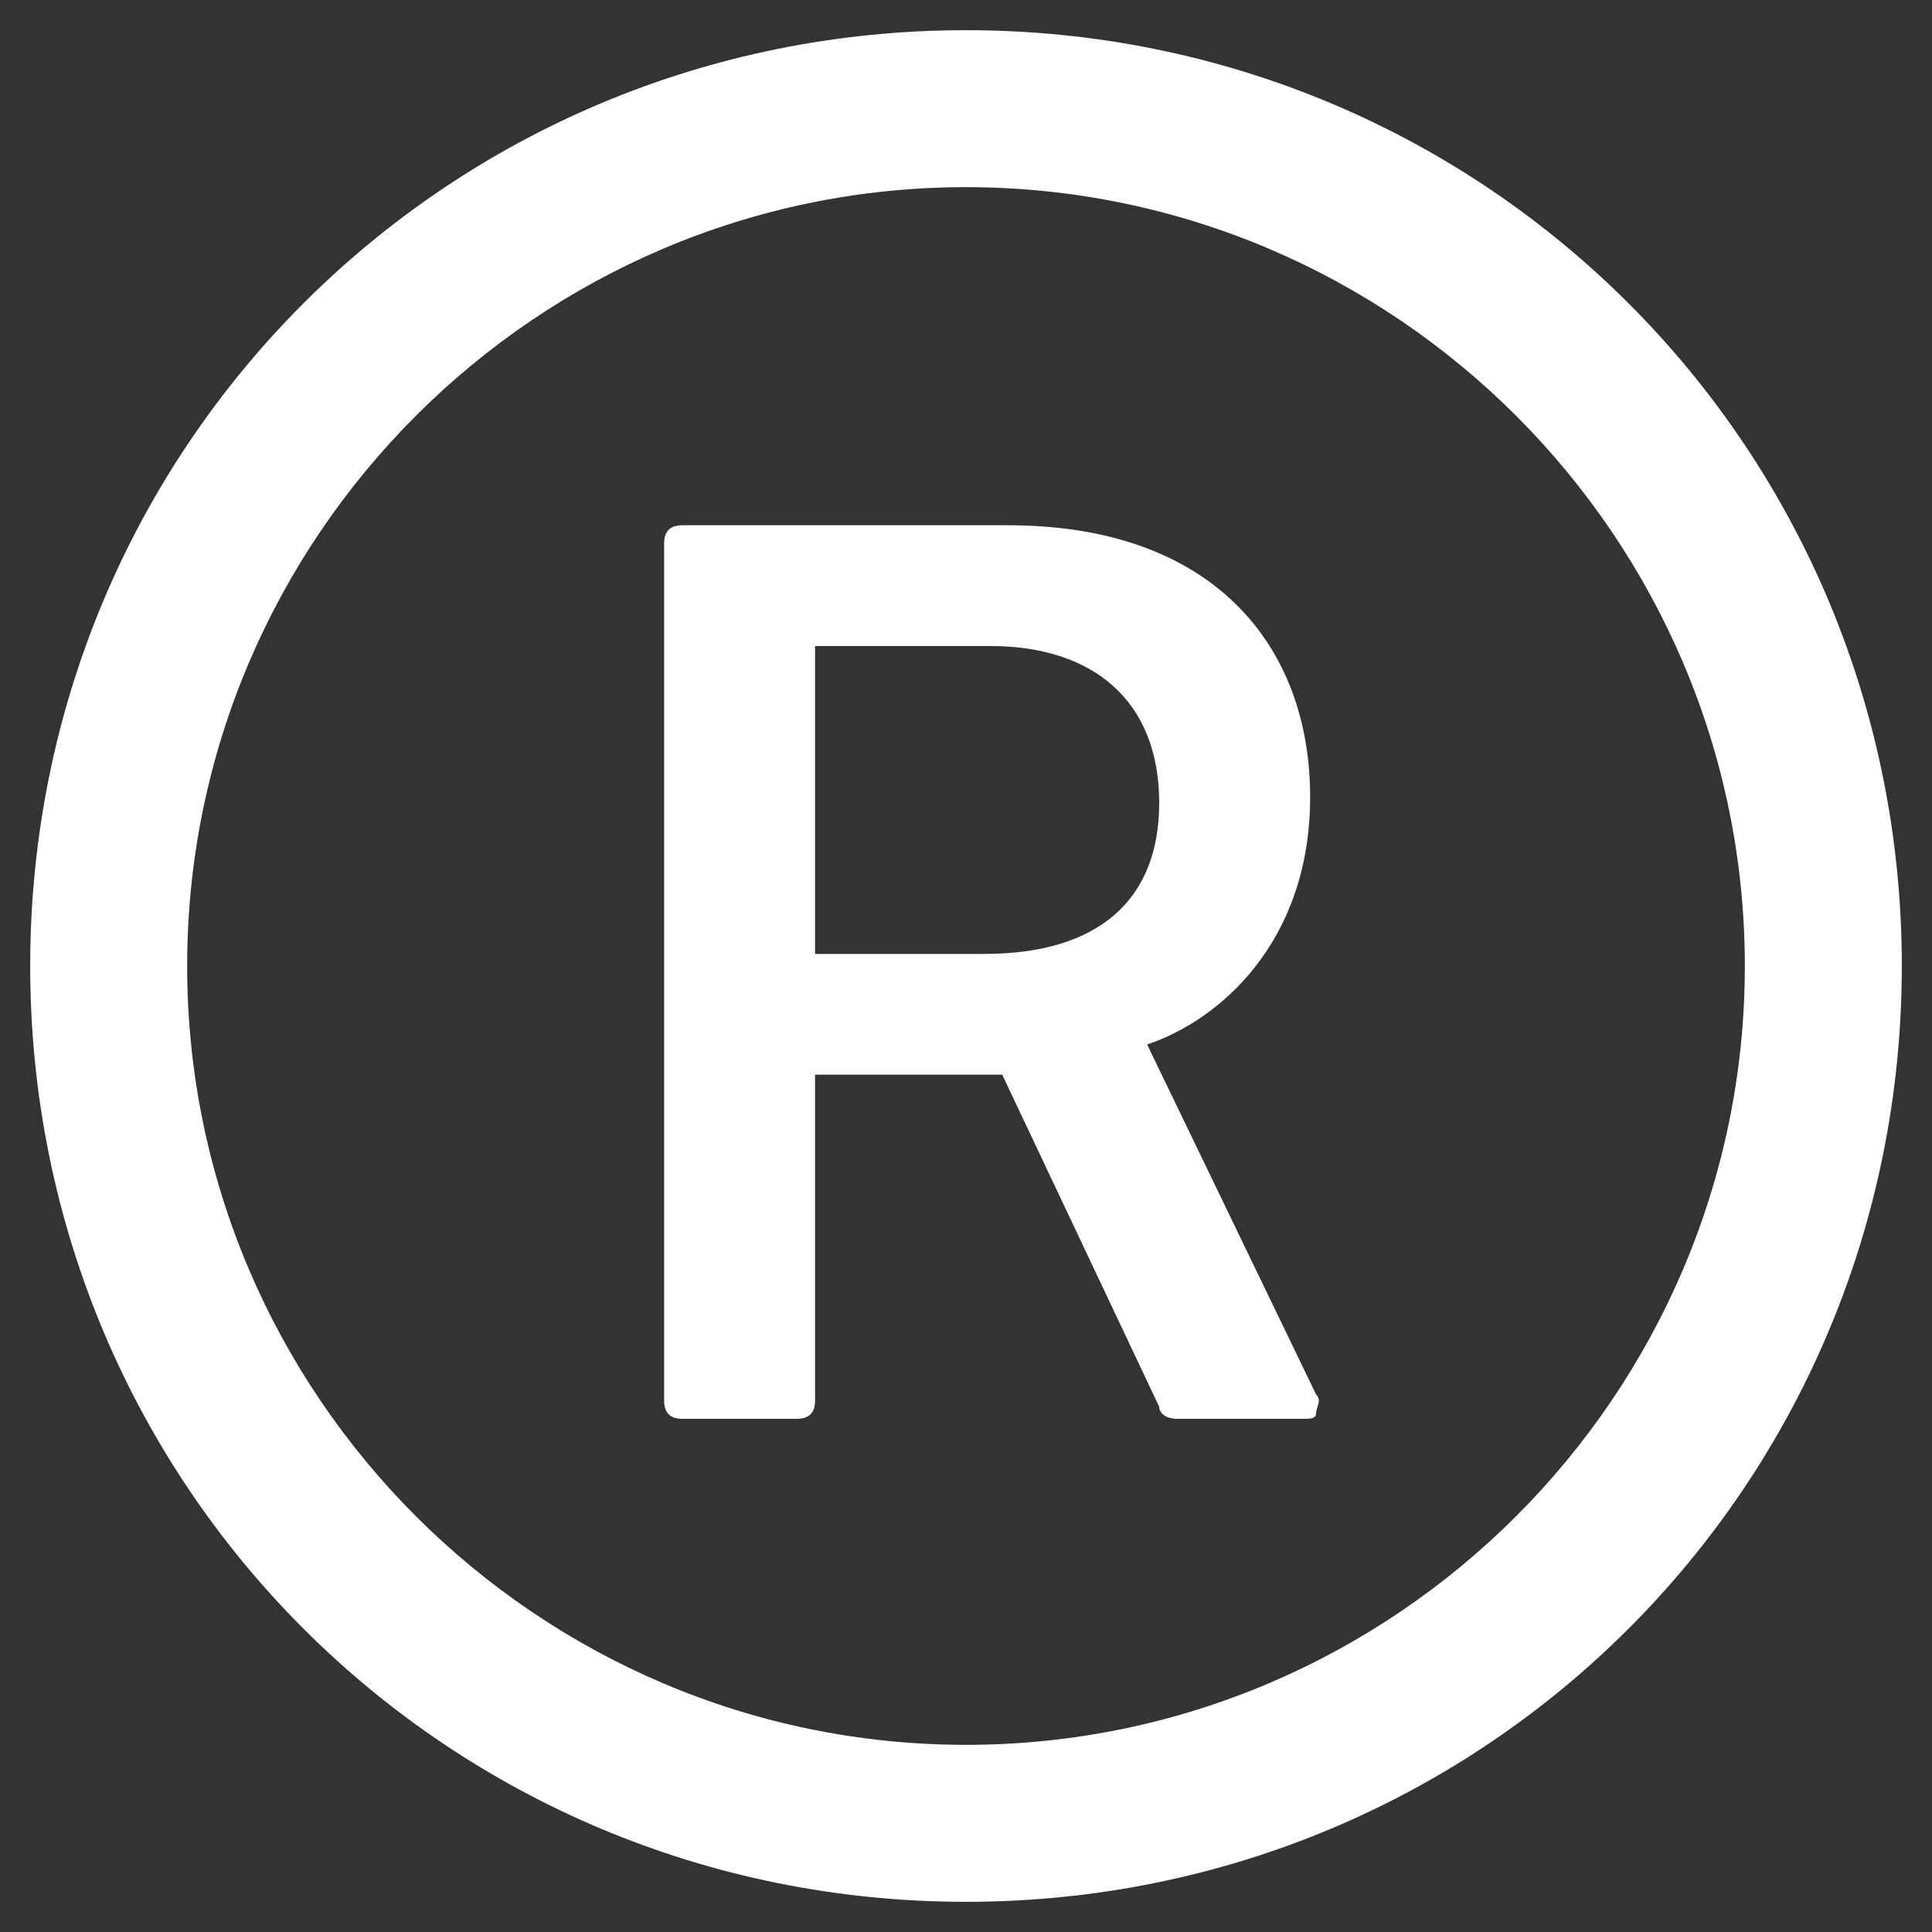 <?xml version="1.0" encoding="utf-8"?>
<!-- Generator: Adobe Illustrator 28.1.0, SVG Export Plug-In . SVG Version: 6.00 Build 0)  -->
<svg version="1.1" id="图层_1" xmlns="http://www.w3.org/2000/svg" xmlns:xlink="http://www.w3.org/1999/xlink" x="0px" y="0px"
	 viewBox="0 0 32 32" style="enable-background:new 0 0 32 32;" xml:space="preserve">
<rect x="0" y="0" width="32" height="32" fill="#333333" stroke="none"/>
<style type="text/css">
	.st0{fill:#FFFFFF;}
</style>
<g>
	<path class="st0" d="M16,0.5C7.4,0.5,0.5,7.4,0.5,16S7.4,31.5,16,31.5S31.5,24.6,31.5,16S24.6,0.5,16,0.5L16,0.5z M16,28.9
		C8.9,28.9,3.1,23.1,3.1,16S8.9,3.1,16,3.1S28.9,8.9,28.9,16S23.1,28.9,16,28.9L16,28.9z M19,17.3c1.2-0.4,2.7-1.7,2.7-4.1
		c0-2.5-1.6-4.5-5-4.5h-5.4C11.1,8.7,11,8.8,11,9v14.2c0,0.2,0.1,0.3,0.3,0.3h1.9c0.2,0,0.3-0.1,0.3-0.3v-5.4h3.1l2.6,5.5
		c0,0.1,0.1,0.2,0.3,0.2h2.1c0.1,0,0.2,0,0.2-0.1s0.1-0.2,0-0.3L19,17.3L19,17.3z M16.3,15.8h-2.8v-5.1h2.9c1.7,0,2.8,0.9,2.8,2.6
		C19.2,14.9,18.2,15.8,16.3,15.8L16.3,15.8z"/>
</g>
</svg>
